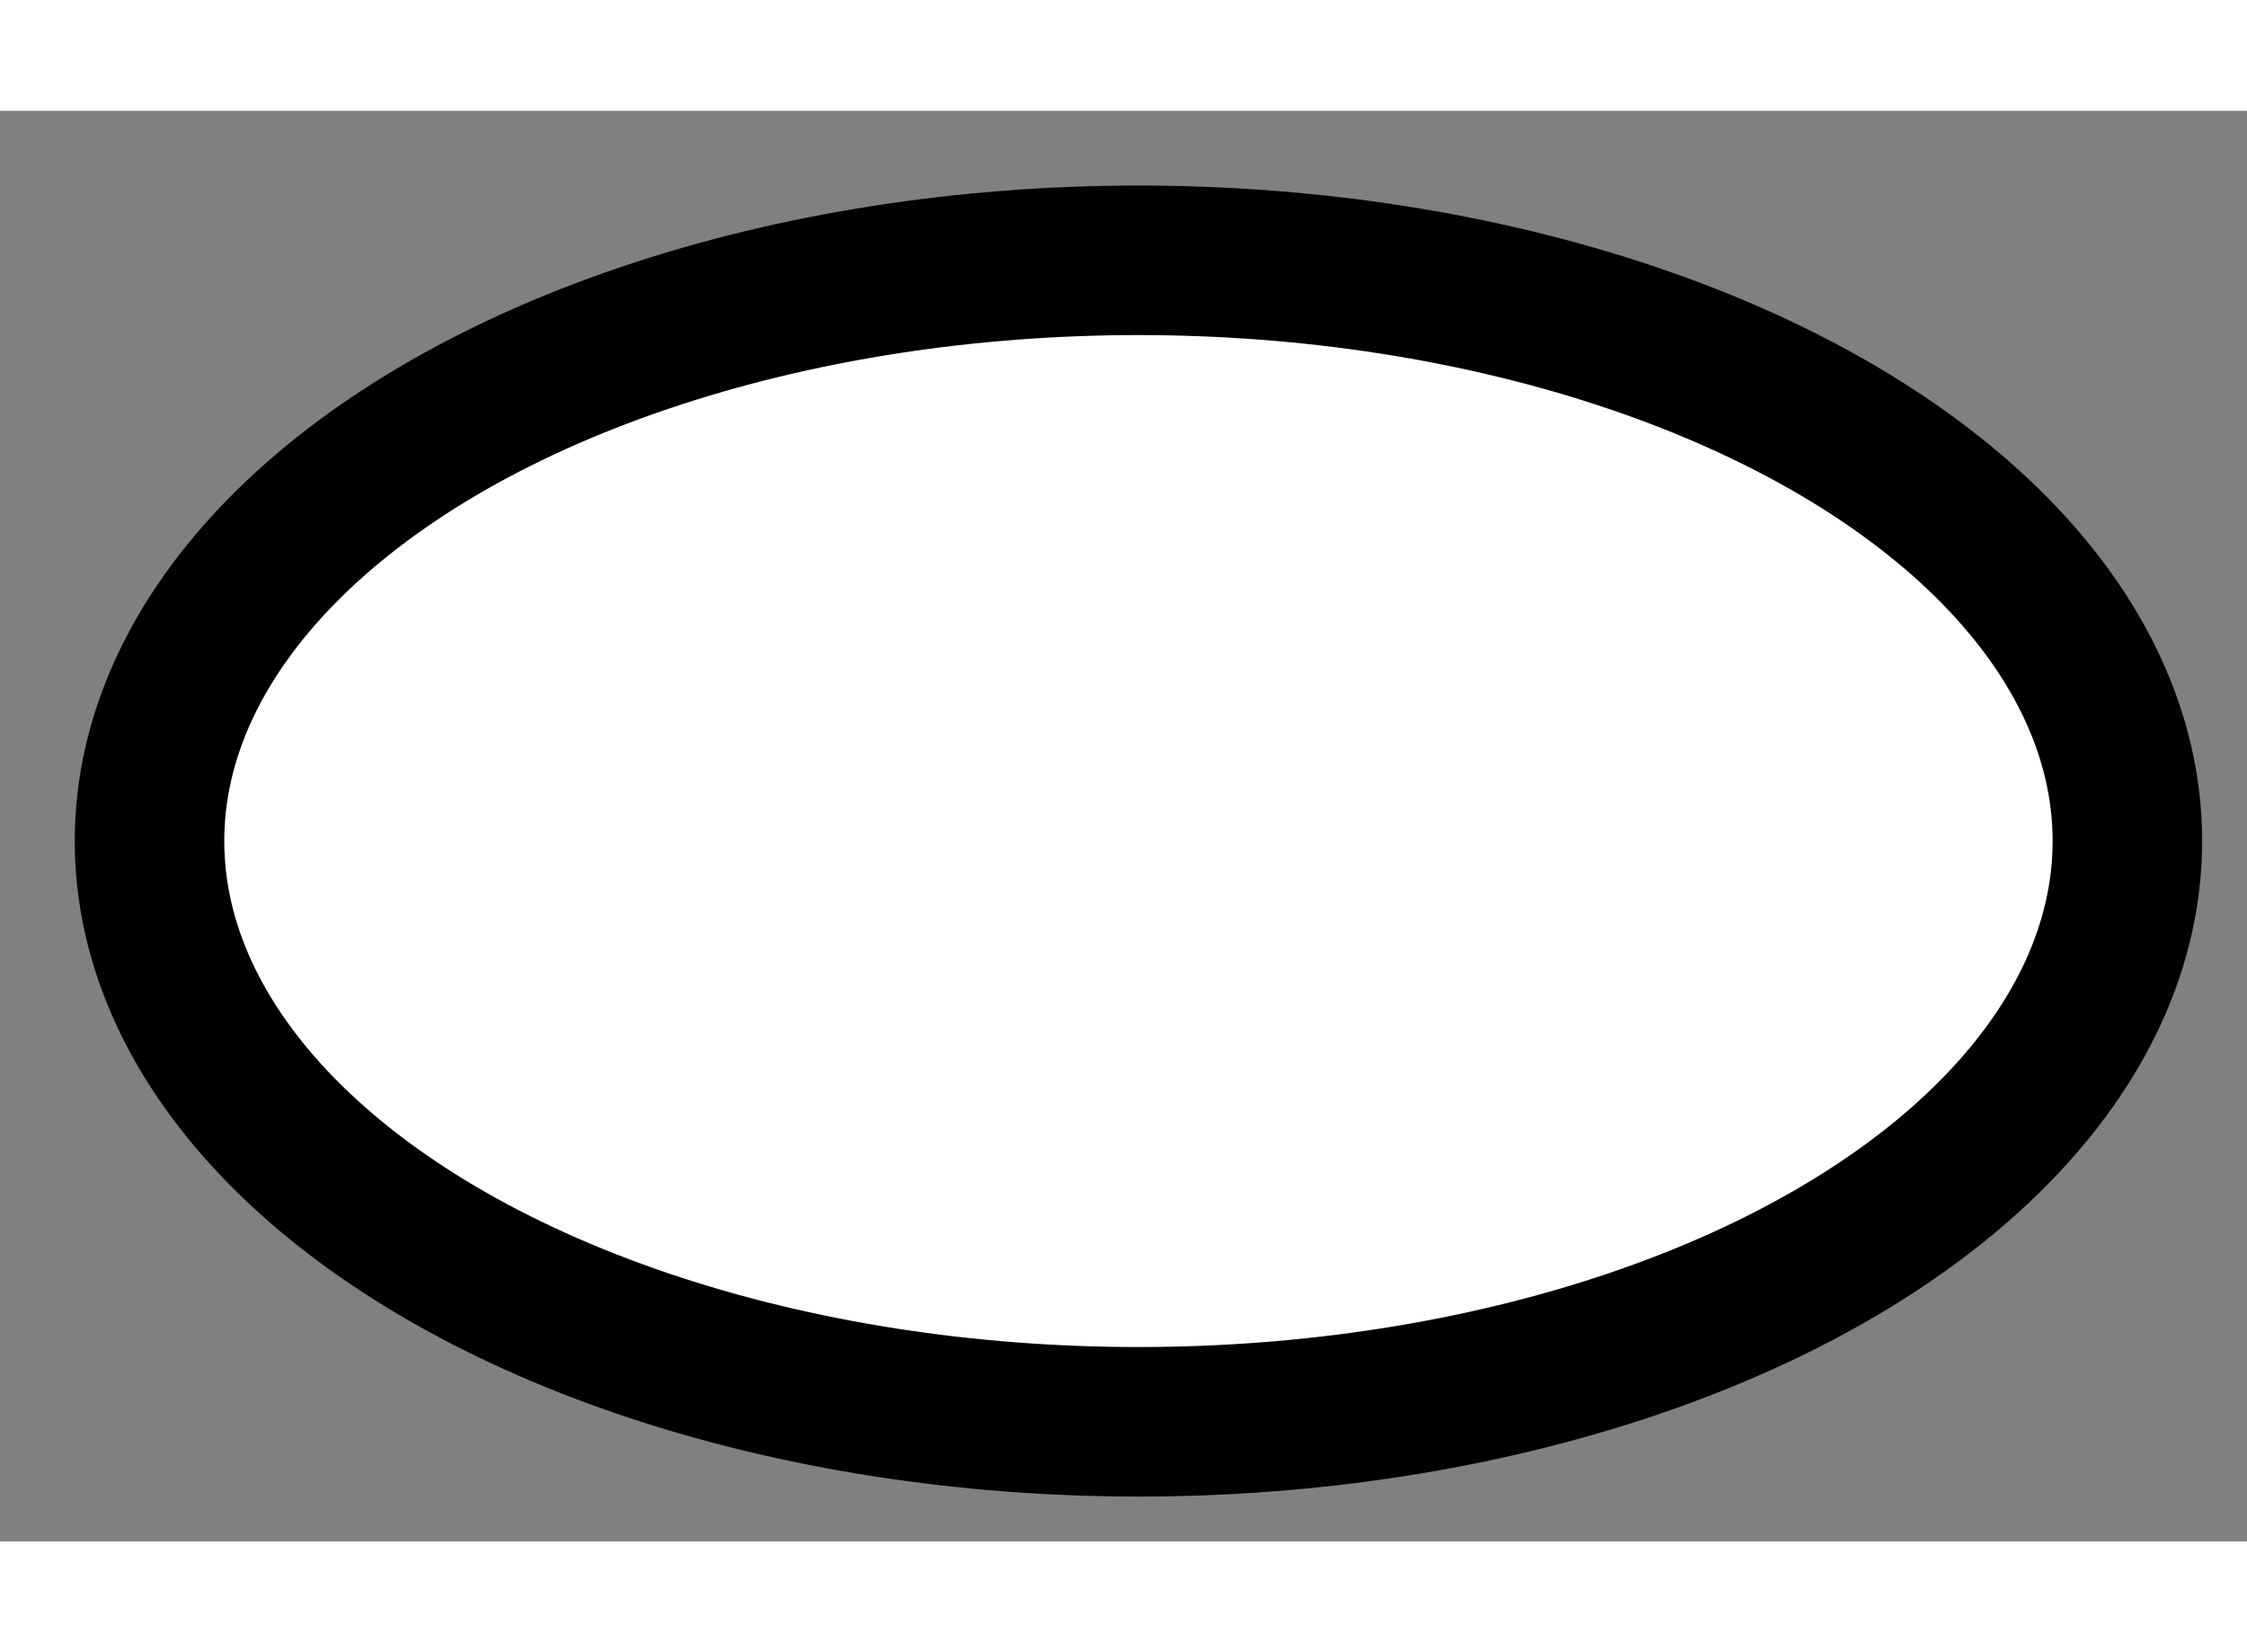 <?xml version="1.0" encoding="utf-8"?>
<!-- Generator: Adobe Illustrator 15.1.0, SVG Export Plug-In . SVG Version: 6.00 Build 0)  -->
<!DOCTYPE svg PUBLIC "-//W3C//DTD SVG 1.1//EN" "http://www.w3.org/Graphics/SVG/1.1/DTD/svg11.dtd">
<svg version="1.1" xmlns="http://www.w3.org/2000/svg" xmlns:xlink="http://www.w3.org/1999/xlink" x="0px" y="0px" width="244.8px"
	 height="180px" viewBox="62.077 13.513 7.514 4.784" enable-background="new 0 0 244.8 180" xml:space="preserve">
	
<rect x="62.077" y="13.513" width="7.514" height="4.784" fill="#808080" stroke="none"/>
	
<g><ellipse fill="#FFFFFF" stroke="#000000" stroke-width="0.5" cx="65.884" cy="15.955" rx="3.307" ry="1.942"></ellipse></g>


</svg>